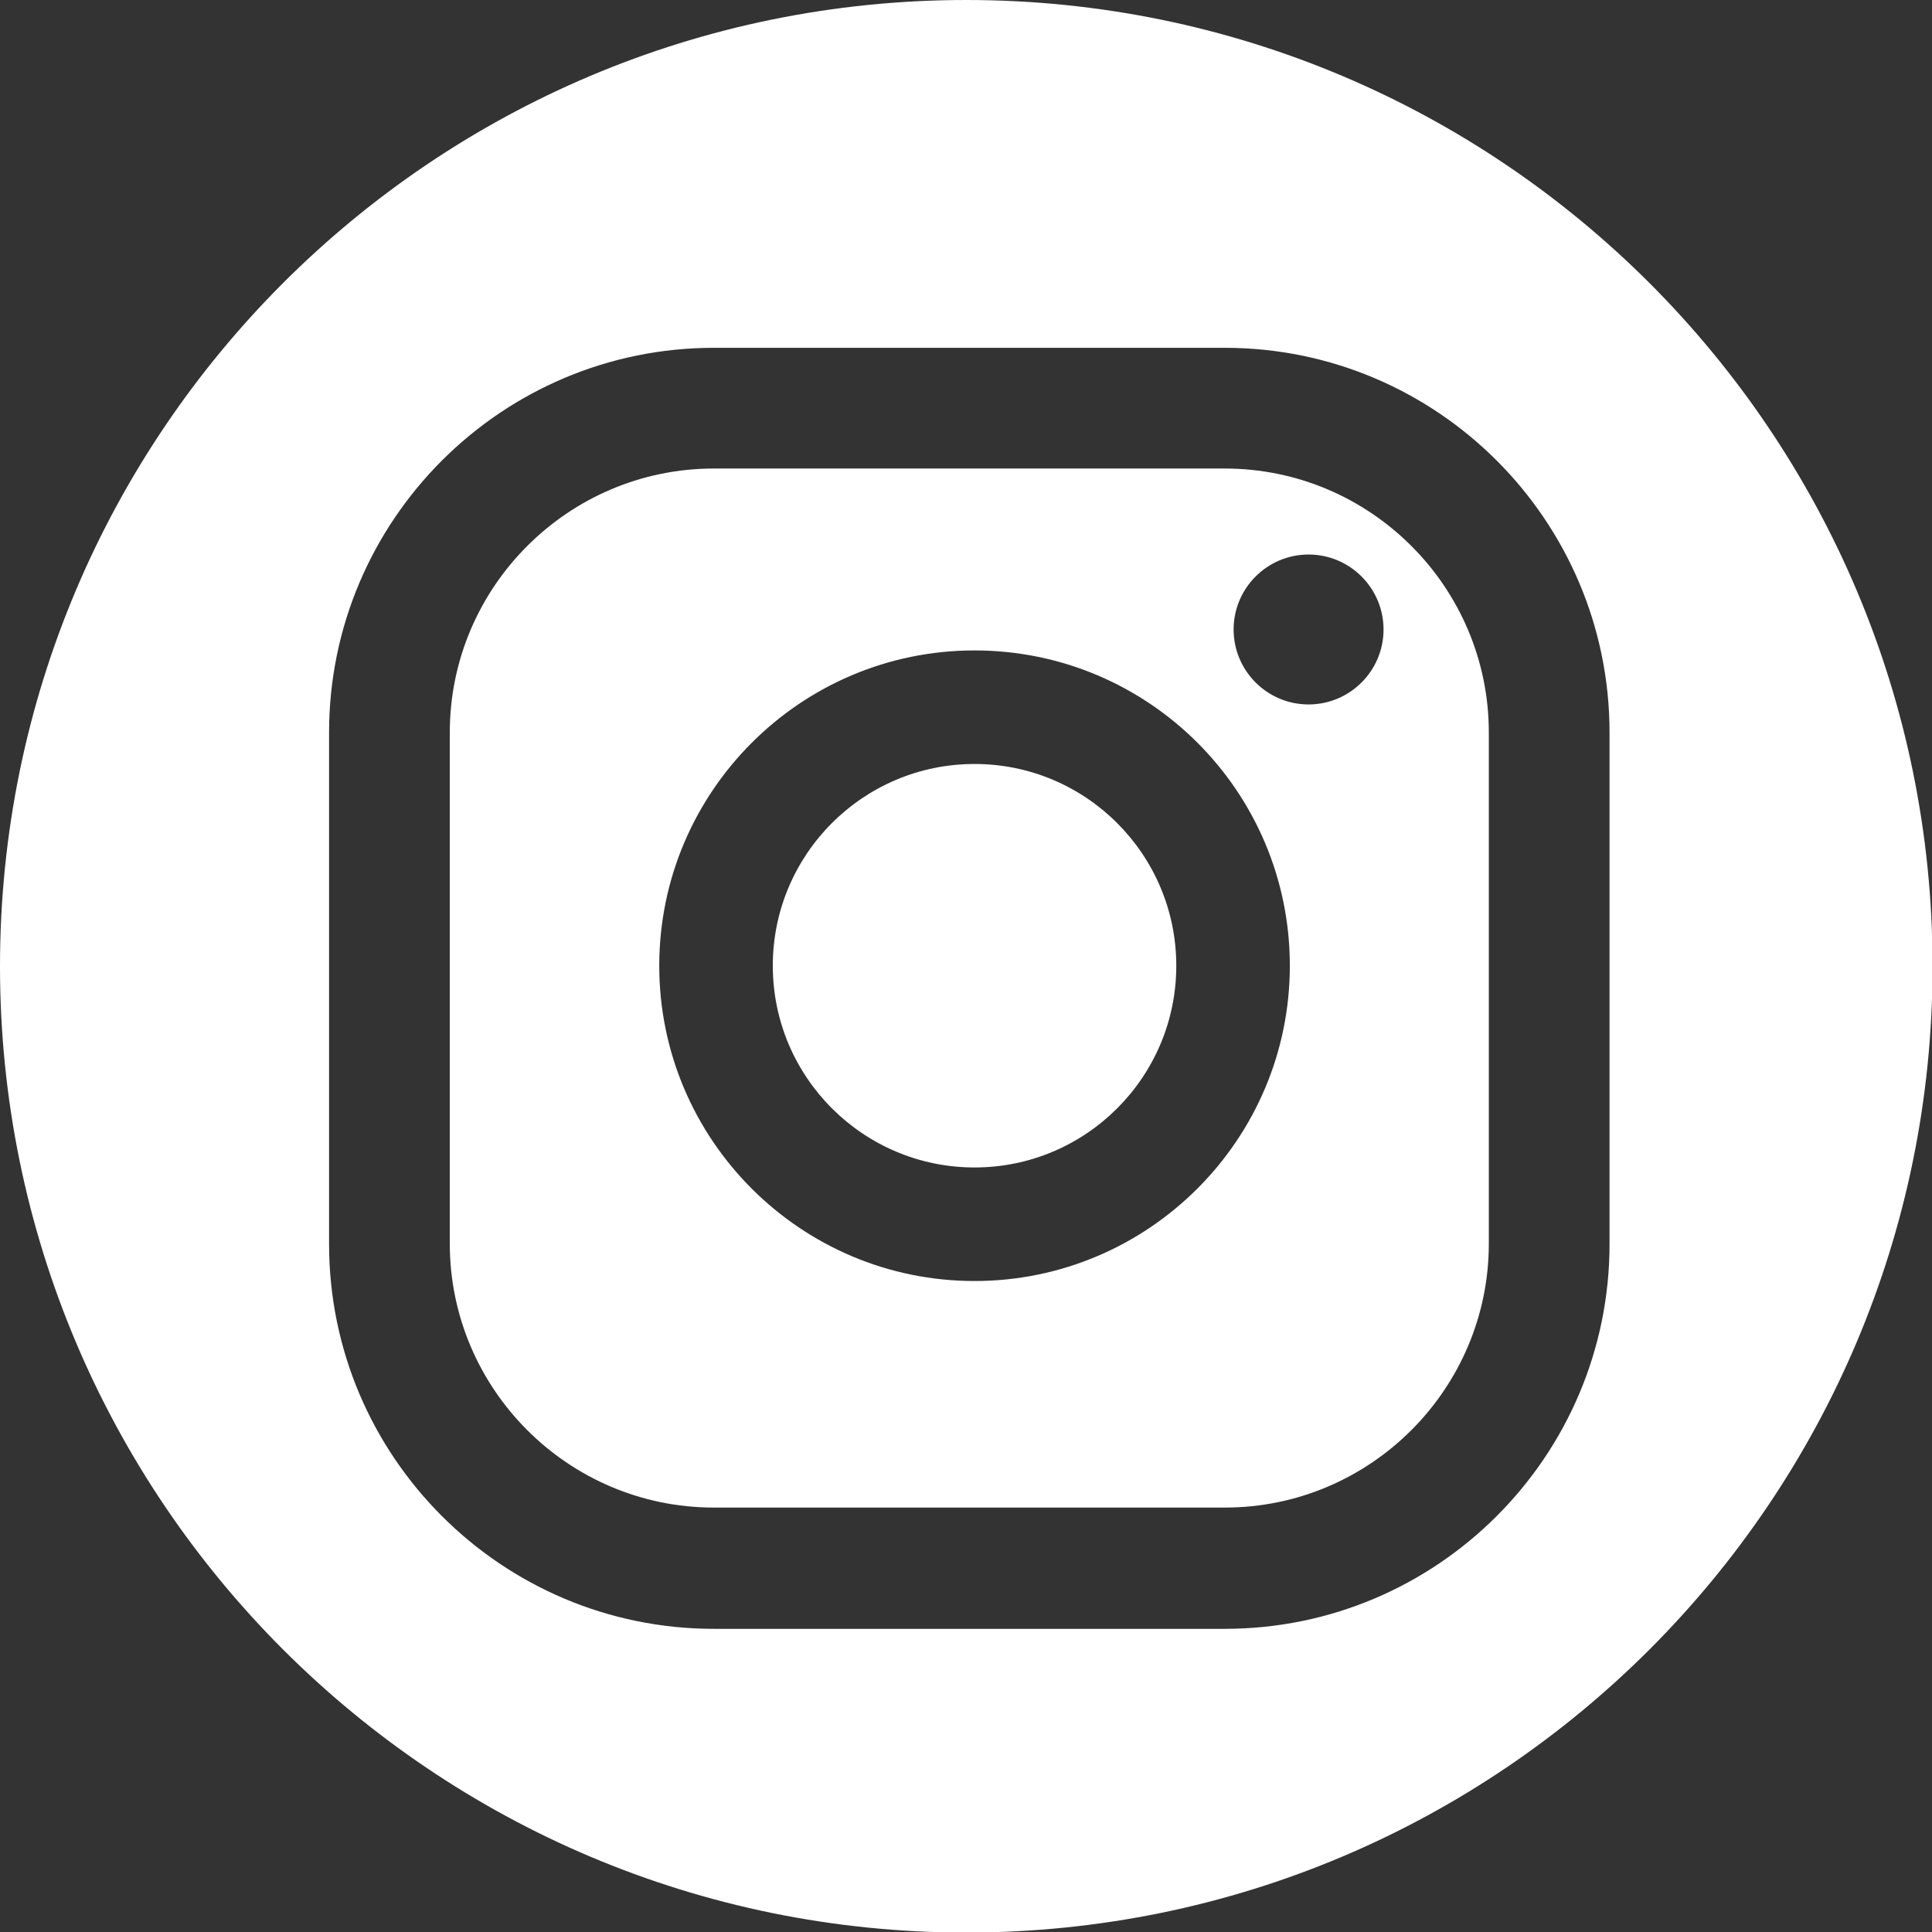 <?xml version="1.0" encoding="UTF-8"?>
<svg xmlns="http://www.w3.org/2000/svg" viewBox="0 0 35.05 35.05">
  <rect x="0" y="0" width="35.05" height="35.05" fill="#333333" stroke="none"/>
  <defs>
    <style>
      .cls-1 {
        fill: #fff;
      }
    </style>
  </defs>
  <g>
    <g>
      <path class="cls-1" d="M17.68,13.86c-2.02,0-3.66,1.64-3.66,3.66s1.64,3.66,3.66,3.66,3.66-1.64,3.66-3.66-1.64-3.66-3.66-3.66Z"/>
      <path class="cls-1" d="M22.22,8.5H12.95c-2.64,0-4.79,2.15-4.79,4.79v9.27c0,2.64,2.15,4.79,4.79,4.79h9.27c2.64,0,4.79-2.15,4.79-4.79V13.29c0-2.64-2.15-4.79-4.79-4.79Zm-4.54,14.74c-3.16,0-5.72-2.57-5.72-5.72s2.56-5.72,5.72-5.72,5.72,2.56,5.72,5.72-2.57,5.72-5.72,5.72Zm6.06-10.46c-.75,0-1.36-.61-1.36-1.36s.61-1.36,1.36-1.36,1.36,.61,1.36,1.36-.61,1.36-1.36,1.36Z"/>
      <path class="cls-1" d="M17.53,0C7.85,0,0,7.85,0,17.53s7.85,17.53,17.53,17.53,17.53-7.85,17.53-17.53S27.21,0,17.53,0Zm11.67,22.57c0,3.85-3.13,6.98-6.98,6.98H12.95c-3.85,0-6.98-3.13-6.98-6.98V13.29c0-3.85,3.13-6.98,6.98-6.98h9.27c3.85,0,6.98,3.13,6.98,6.98v9.27Z"/>
    </g>
  </g>
</svg>